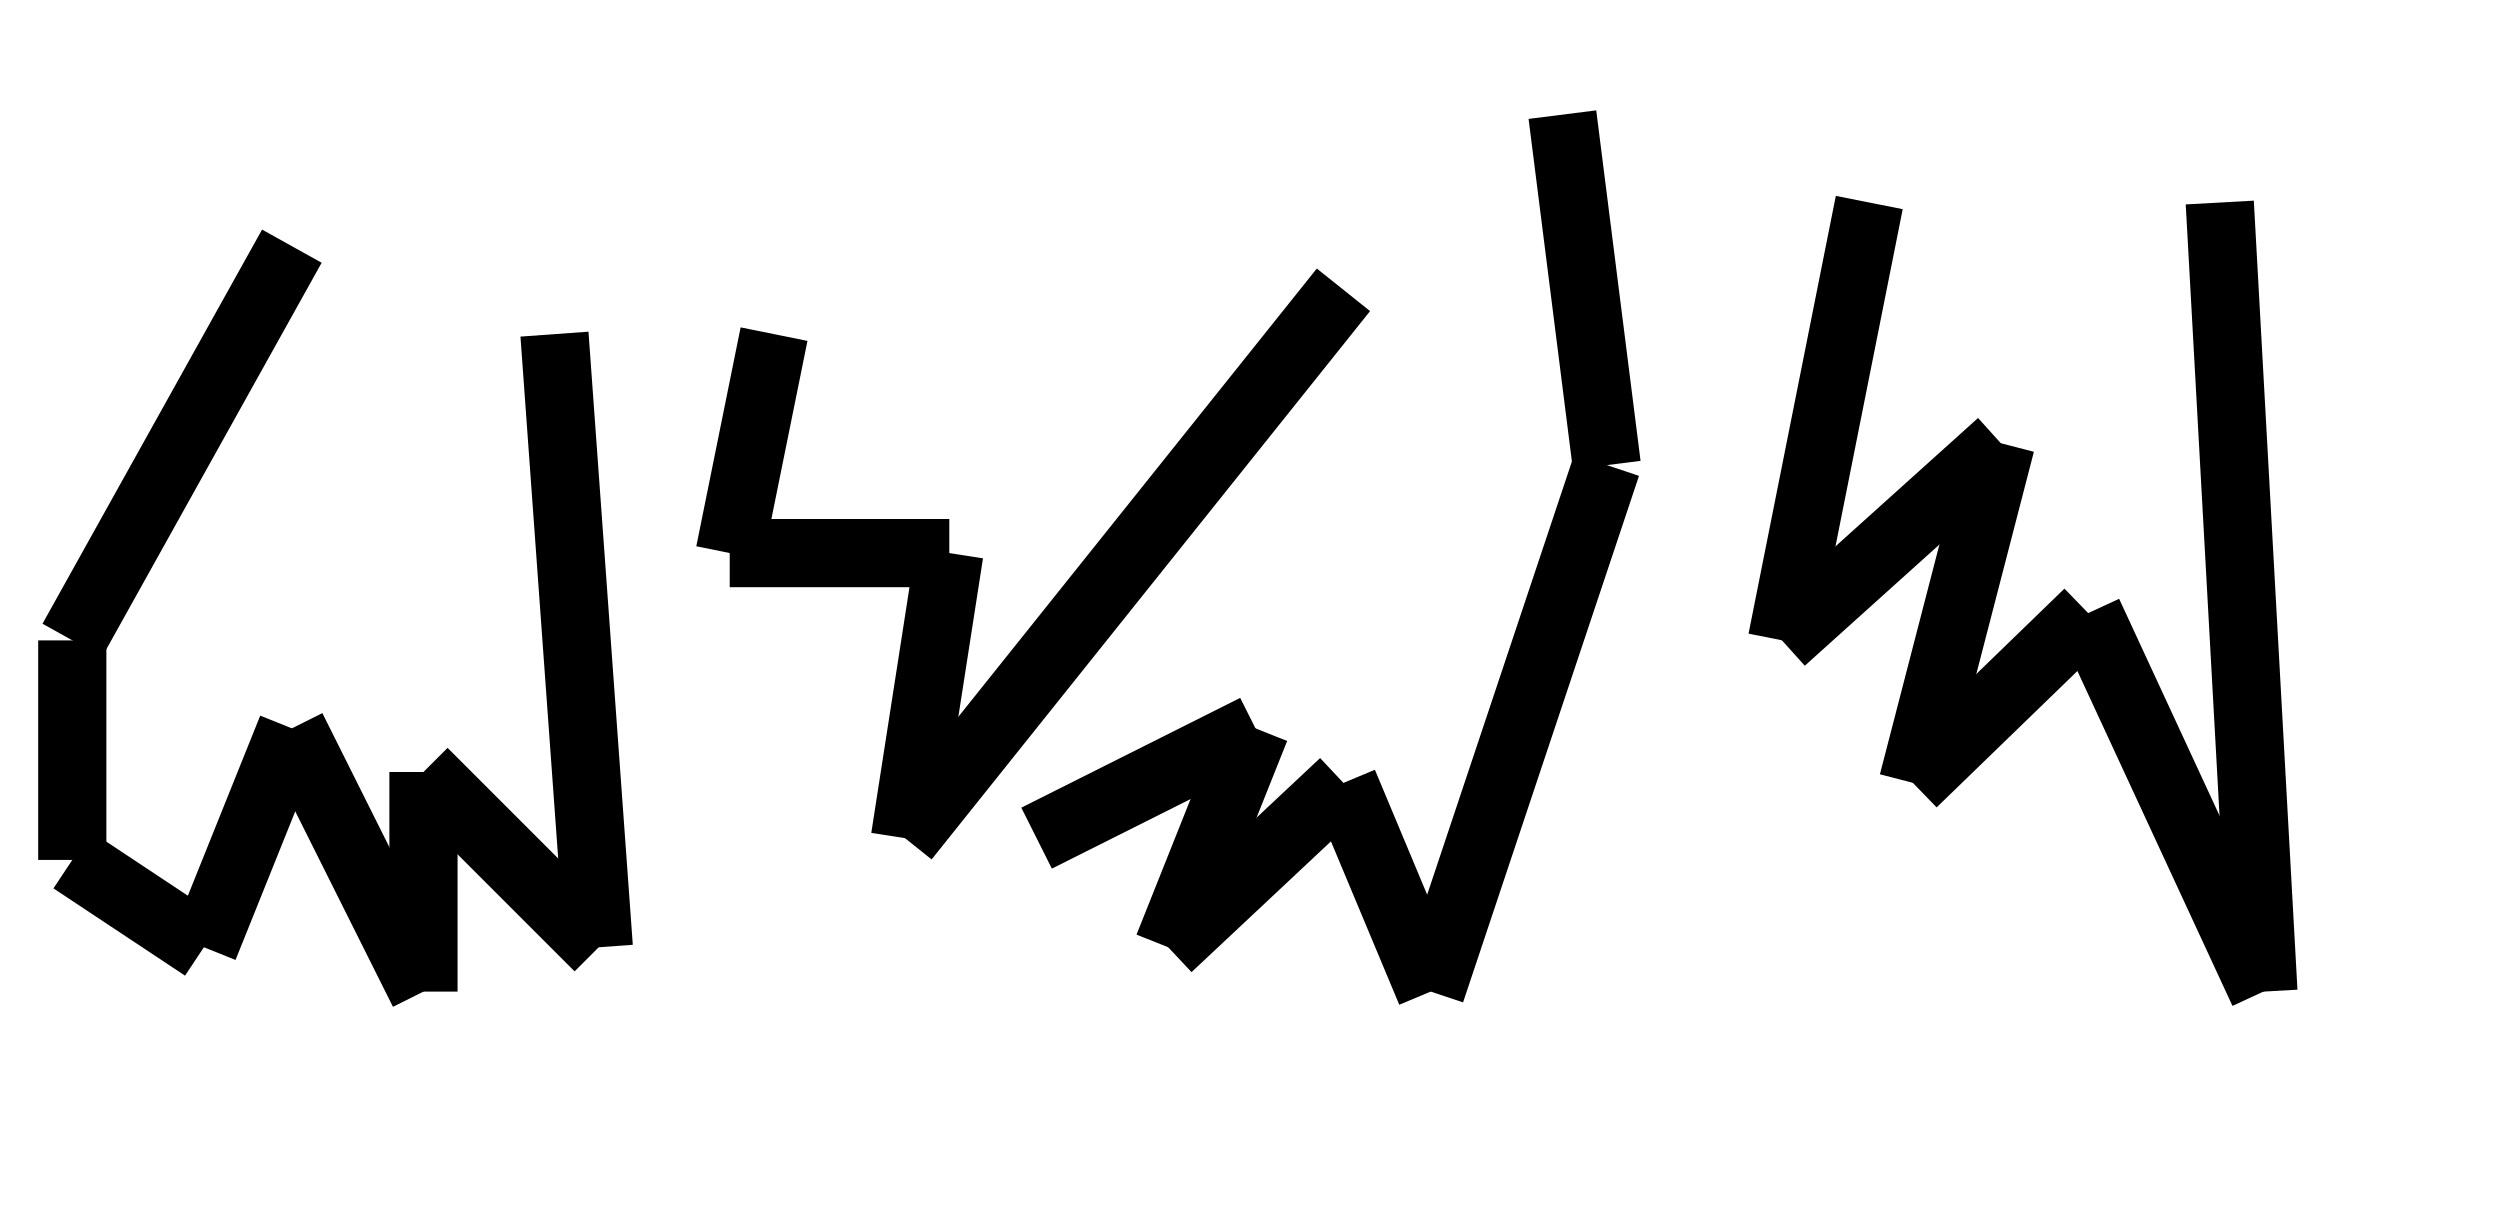 <?xml version="1.0" encoding="UTF-8"?>
<svg width="9.7mm" height="4.7mm" version="1.0" xmlns="http://www.w3.org/2000/svg">
  <title>CORLDG06L</title>
  <desc>coralledge</desc>
 <g fill="none" stroke="#000" stroke-linejoin="round" stroke-width="1px">
  <path d="m4.28 3.61-3.22 5.78" clip-path="url(#clipEmfPath1)"/>
  <path d="m1.06 9.391v3.22" clip-path="url(#clipEmfPath1)"/>
  <path d="m1.06 12.611 1.93 1.28" clip-path="url(#clipEmfPath1)"/>
  <path d="m2.99 13.891 1.29-3.21"/>
  <path d="m4.28 10.681 1.93 3.86"/>
  <path d="m6.21 14.541v-3.22"/>
  <path d="m6.21 11.321 2.57 2.57"/>
  <path d="m8.781 13.891-0.65-8.991"/>
  <path d="m11.351 4.9-0.65 3.21"/>
  <path d="m10.701 8.111h3.22"/>
  <path d="m13.921 8.111-0.65 4.18"/>
  <path d="m13.271 12.291 6.43-8.041"/>
  <path d="m15.201 12.291 3.21-1.61"/>
  <path d="m18.411 10.681-1.28 3.21"/>
  <path d="m17.131 13.891 2.57-2.41"/>
  <path d="m19.701 11.481 1.28 3.06"/>
  <path d="m20.981 14.541 2.58-7.721"/>
  <path d="m23.562 6.821-0.65-5.14"/>
  <path d="m27.412 2.97-1.28 6.42"/>
  <path d="m26.132 9.391 3.21-2.89"/>
  <path d="m29.342 6.5-1.29 4.98"/>
  <path d="m28.052 11.481 2.57-2.49"/>
  <path d="m30.622 8.991 2.57 5.55"/>
  <path d="m33.192 14.541-0.64-11.571"/>
 </g>
</svg>
